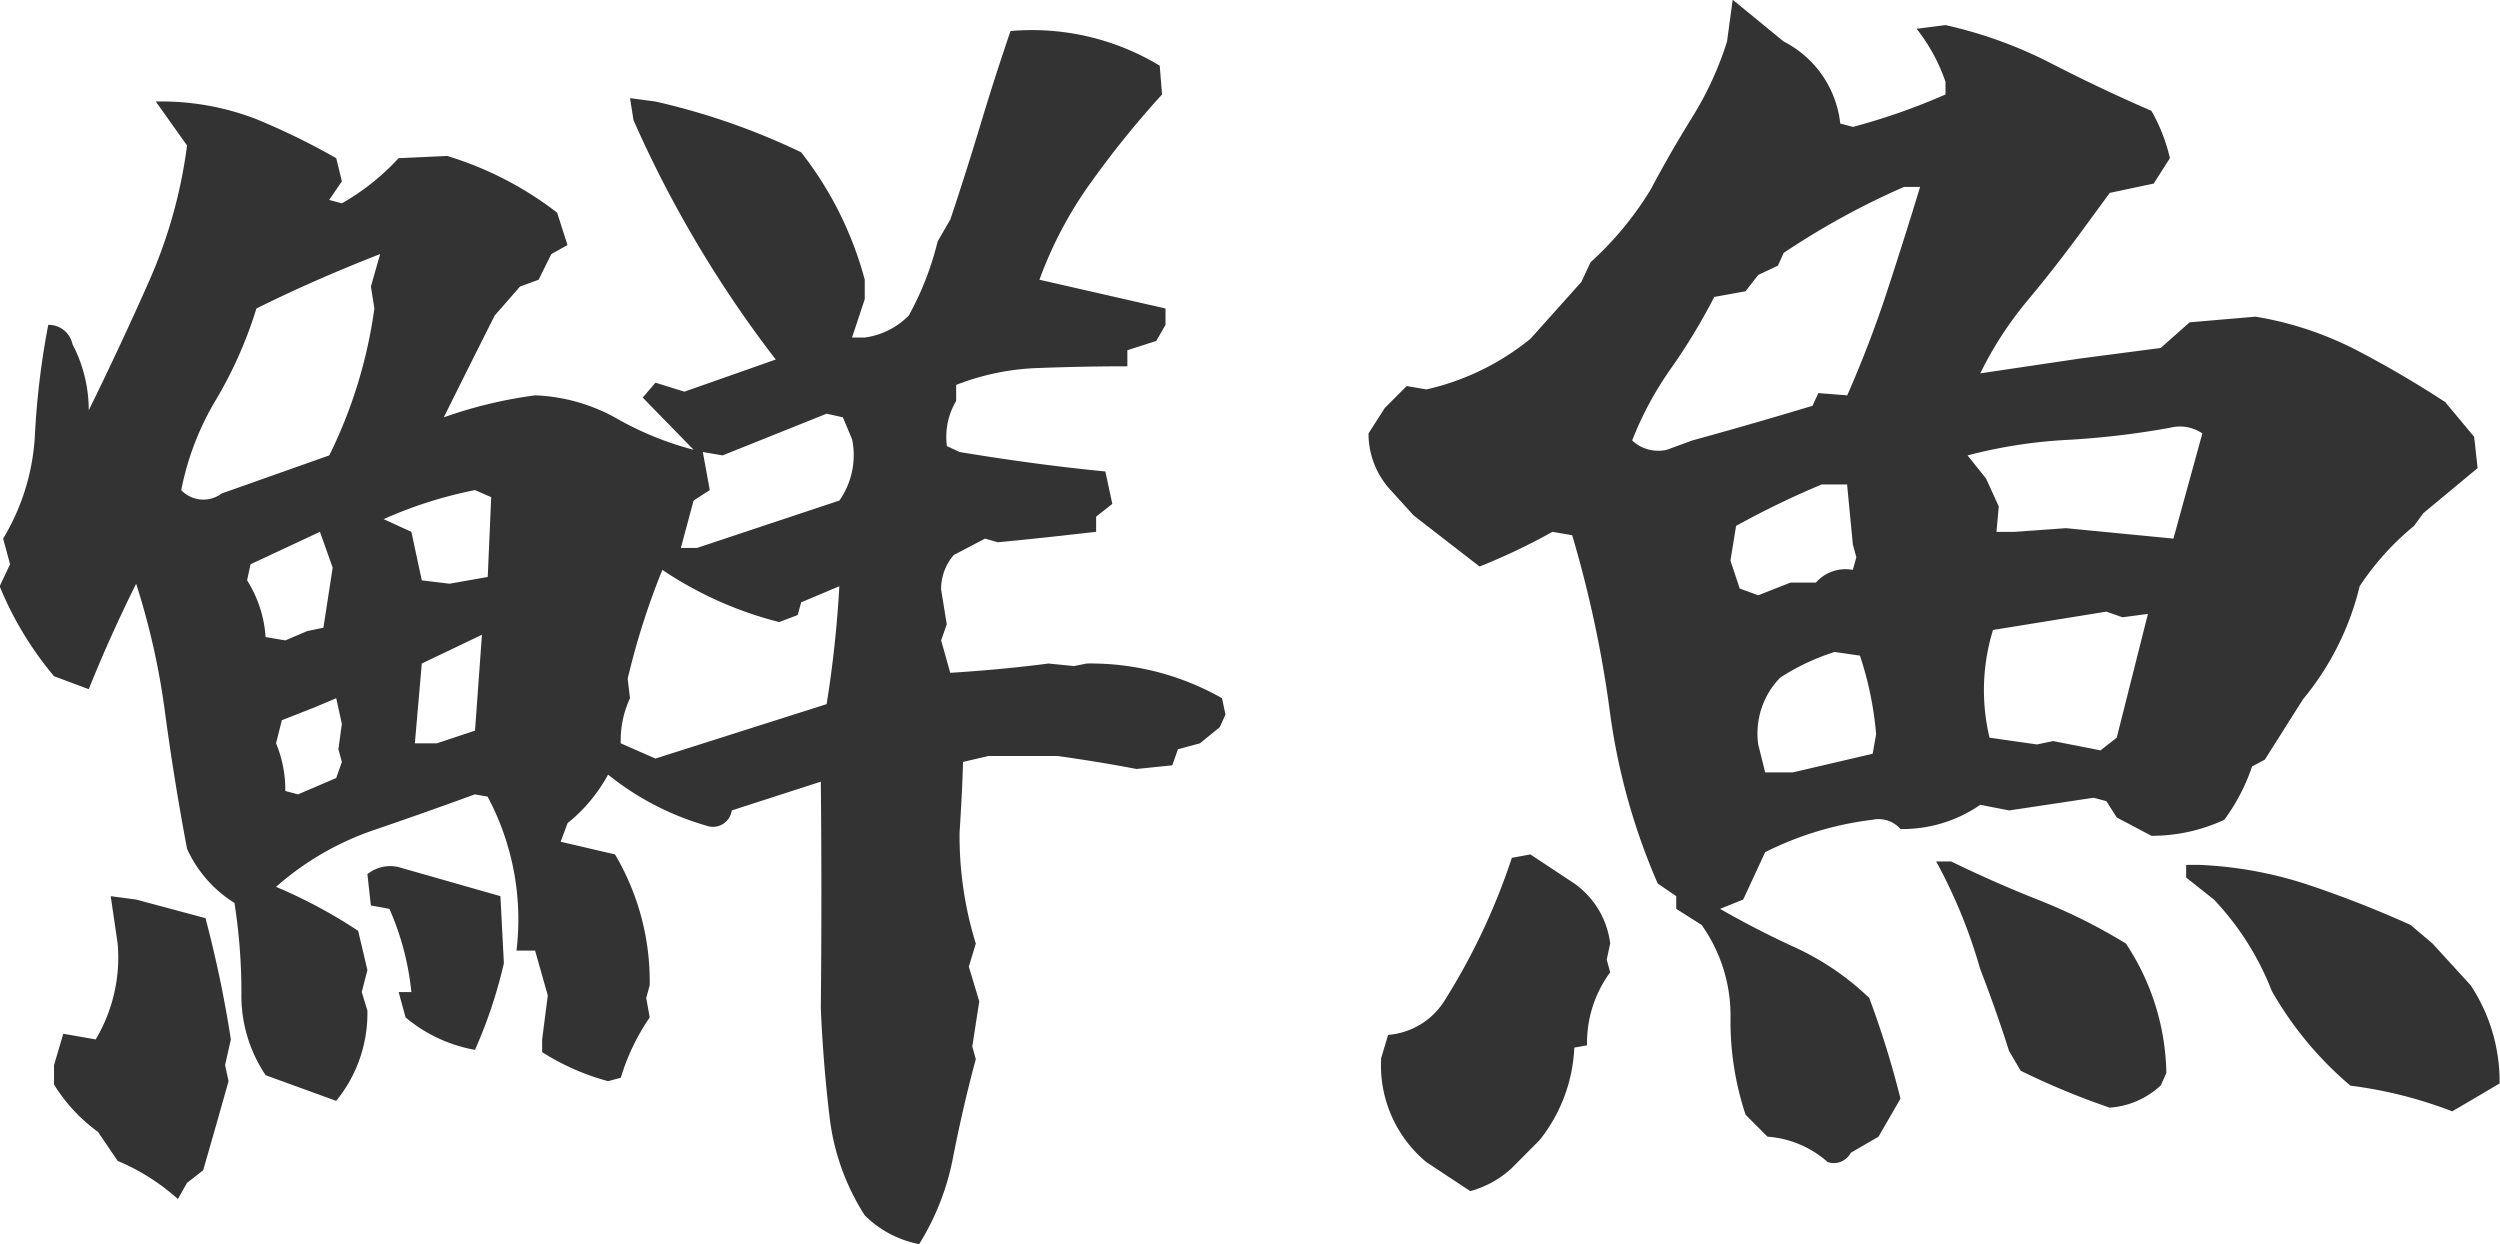 <svg xmlns="http://www.w3.org/2000/svg" width="88.656" height="44.12" viewBox="0 0 88.656 44.12">
  <defs>
    <style>
      .cls-1 {
        fill: #333;
        fill-rule: evenodd;
      }
    </style>
  </defs>
  <path id="title-fish.svg" class="cls-1" d="M449.429,5464.42q0.348-1.77.8-3.45l-0.124-.45,0.247-1.6-0.37-1.23,0.247-.82a12.9,12.9,0,0,1-.575-3.94c0.055-.85.1-1.68,0.123-2.5l0.9-.21h2.461c0.984,0.14,1.913.29,2.789,0.46l1.271-.13,0.2-.57,0.78-.21,0.7-.57,0.205-.45-0.123-.58a9.432,9.432,0,0,0-4.8-1.23l-0.451.09-0.9-.09q-1.6.21-3.486,0.33L449,5446.12l0.2-.57-0.2-1.23a1.827,1.827,0,0,1,.451-1.23l1.108-.58,0.451,0.13c1.175-.11,2.338-0.24,3.486-0.37v-0.54l0.574-.45-0.246-1.15q-2.46-.24-5.168-0.69l-0.451-.21a2.472,2.472,0,0,1,.328-1.6v-0.57a8.756,8.756,0,0,1,2.933-.6q1.578-.06,3.138-0.06v-0.57l1.025-.33,0.328-.57v-0.58l-4.471-1.02a14.2,14.2,0,0,1,1.826-3.45,33.874,33.874,0,0,1,2.522-3.12l-0.082-1.02a8.754,8.754,0,0,0-5.291-1.23c-0.383,1.12-.738,2.23-1.066,3.32s-0.684,2.21-1.067,3.36l-0.451.78a10.667,10.667,0,0,1-1.025,2.63,2.7,2.7,0,0,1-1.559.78H445.84l0.451-1.36v-0.69a12.576,12.576,0,0,0-2.256-4.52,24.382,24.382,0,0,0-5.168-1.8l-0.9-.12,0.123,0.78a41.135,41.135,0,0,0,5.045,8.49l-3.24,1.14-1.026-.32-0.451.53,1.805,1.85a11.218,11.218,0,0,1-2.728-1.11,6.369,6.369,0,0,0-2.891-.82,15.87,15.87,0,0,0-3.241.78c0.6-1.21,1.2-2.41,1.805-3.61l0.9-1.03,0.657-.24,0.451-.91,0.574-.32-0.369-1.15a12.181,12.181,0,0,0-3.9-2.01l-1.722.08a8.271,8.271,0,0,1-2.01,1.6l-0.451-.12,0.451-.66-0.2-.82a24.727,24.727,0,0,0-2.871-1.4,9.352,9.352,0,0,0-3.528-.61l1.108,1.56a17.38,17.38,0,0,1-1.333,4.78q-1,2.265-2.153,4.61a5.023,5.023,0,0,0-.575-2.34,0.864,0.864,0,0,0-.861-0.69,28.419,28.419,0,0,0-.472,3.89,7.889,7.889,0,0,1-1.128,3.69l0.246,0.91-0.369.78a12.051,12.051,0,0,0,1.928,3.19l1.231,0.46c0.519-1.29,1.079-2.53,1.681-3.74a26.006,26.006,0,0,1,1.026,4.58c0.218,1.62.478,3.23,0.779,4.82a4.389,4.389,0,0,0,1.682,1.92,20.547,20.547,0,0,1,.246,3.2,5.033,5.033,0,0,0,.861,2.91l2.5,0.91a4.915,4.915,0,0,0,1.107-3.2l-0.2-.66,0.2-.78-0.328-1.39a17.719,17.719,0,0,0-2.912-1.56,10.24,10.24,0,0,1,3.4-1.99q1.846-.63,3.651-1.29l0.451,0.08a9.248,9.248,0,0,1,1.025,5.46H434.6l0.451,1.59-0.2,1.56v0.45a8.345,8.345,0,0,0,2.338,1.03l0.451-.12a7.723,7.723,0,0,1,1.025-2.14l-0.123-.69,0.123-.45a8.842,8.842,0,0,0-1.23-4.64l-1.928-.45,0.246-.66a5.69,5.69,0,0,0,1.436-1.72,9.924,9.924,0,0,0,3.486,1.81,0.673,0.673,0,0,0,.9-0.54l3.158-1.02q0.041,3.975,0,8.04c0.055,1.28.157,2.56,0.308,3.83a8.225,8.225,0,0,0,1.251,3.51,3.737,3.737,0,0,0,1.928,1.02A9,9,0,0,0,449.429,5464.42Zm-27.173.94,0.574-.45c0.3-1.04.6-2.09,0.9-3.16l-0.123-.57,0.205-.91a41.713,41.713,0,0,0-.9-4.3l-2.461-.66-0.9-.12,0.246,1.68a5.667,5.667,0,0,1-.779,3.4l-1.149-.2-0.328,1.11v0.69a5.932,5.932,0,0,0,1.559,1.68l0.7,1.03a7.567,7.567,0,0,1,2.133,1.35Zm11.238-7.79-0.123-2.38-3.609-1.03a1.286,1.286,0,0,0-1.108.25l0.123,1.11,0.657,0.12a9.685,9.685,0,0,1,.779,2.95h-0.451l0.246,0.9a5.24,5.24,0,0,0,2.461,1.15,16.882,16.882,0,0,0,1.025-3.07h0Zm-7.3-5.99-0.451-.12a4.3,4.3,0,0,0-.328-1.69l0.205-.82,1.149-.45,0.779-.33,0.2,0.91-0.123.9,0.123,0.45-0.2.57Zm4.922-1.81h-0.779l0.246-2.83,2.133-1.02-0.246,3.4Zm7.752,0.54-1.23-.54a3.552,3.552,0,0,1,.328-1.6l-0.082-.69a26.254,26.254,0,0,1,1.23-3.86,13.285,13.285,0,0,0,4.143,1.85l0.656-.25,0.123-.45,1.354-.57a40.39,40.39,0,0,1-.451,4.18Zm-13.125-4.19-0.7-.12a4.272,4.272,0,0,0-.656-2.01l0.123-.57,2.461-1.15,0.451,1.27-0.328,2.13-0.575.12Zm5.824-2.01-0.984-.12-0.369-1.72-0.984-.45a15.063,15.063,0,0,1,3.24-1.03l0.574,0.25-0.123,2.83Zm8.778-1.27H439.77l0.451-1.68,0.574-.37-0.246-1.35,0.7,0.12,3.692-1.48,0.574,0.13,0.328,0.78a2.8,2.8,0,0,1-.451,2.17Zm-18.293-2.05a9.92,9.92,0,0,1,1.23-3.2,14.966,14.966,0,0,0,1.436-3.24q2.051-1.02,4.388-1.93l-0.328,1.15,0.123,0.78a16.9,16.9,0,0,1-1.6,5.21l-3.815,1.35a1.081,1.081,0,0,1-1.435-.12h0Zm47.187,24.04,0.985-.99a5.651,5.651,0,0,0,1.23-3.28l0.451-.08a4.226,4.226,0,0,1,.821-2.59l-0.123-.45,0.123-.57a3.059,3.059,0,0,0-1.272-2.13l-1.558-1.03-0.657.12a23.009,23.009,0,0,1-2.378,5.05,2.6,2.6,0,0,1-2.01,1.23l-0.246.82a4.458,4.458,0,0,0,1.6,3.69l1.559,1.03a3.519,3.519,0,0,0,1.476-.82h0Zm12.018-.54,0.984-.57,0.78-1.35a33.108,33.108,0,0,0-1.108-3.57,9.563,9.563,0,0,0-2.584-1.77c-0.9-.41-1.8-0.87-2.707-1.39l0.821-.33,0.779-1.68a11.565,11.565,0,0,1,3.814-1.15,1.03,1.03,0,0,1,.985.33,4.844,4.844,0,0,0,2.83-.86l1.025,0.2,2.994-.45,0.451,0.12,0.37,0.58,1.23,0.65a6.077,6.077,0,0,0,2.584-.57,6.886,6.886,0,0,0,.984-1.89l0.452-.24,1.353-2.14a9.956,9.956,0,0,0,2.01-4.01,9.593,9.593,0,0,1,1.928-2.14l0.328-.45,1.927-1.6-0.123-1.11-1.025-1.23a36.407,36.407,0,0,0-3.179-1.86,12.088,12.088,0,0,0-3.548-1.17l-2.337.2-1.026.91-2.83.37-3.568.53a12.76,12.76,0,0,1,1.681-2.59q1.026-1.23,2.01-2.58l0.9-1.23,1.558-.33,0.574-.9a6,6,0,0,0-.656-1.68q-1.8-.78-3.548-1.68a15.561,15.561,0,0,0-3.753-1.36l-1.025.13a6.411,6.411,0,0,1,1.025,1.88v0.45a22.59,22.59,0,0,1-3.281,1.15l-0.451-.12a3.719,3.719,0,0,0-2.01-2.91l-1.805-1.48-0.2,1.48a11.725,11.725,0,0,1-1.23,2.68c-0.52.84-1.012,1.69-1.477,2.57a11.643,11.643,0,0,1-2.133,2.58l-0.328.7-1.8,2.01a8.976,8.976,0,0,1-3.692,1.8l-0.7-.12-0.779.78-0.575.9a2.953,2.953,0,0,0,.821,2.05l0.779,0.86,2.338,1.81a21.769,21.769,0,0,0,2.584-1.23l0.7,0.12a41.053,41.053,0,0,1,1.333,6.23,22.788,22.788,0,0,0,1.7,6.12l0.657,0.45v0.45l0.9,0.57a5.55,5.55,0,0,1,1.025,3.3,10.519,10.519,0,0,0,.534,3.43l0.779,0.78a3.589,3.589,0,0,1,2.133.9,0.68,0.68,0,0,0,.82-0.33h0Zm23.01-2.46a6.2,6.2,0,0,0-1.026-3.48l-1.353-1.48-0.779-.66a39.177,39.177,0,0,0-3.651-1.43,14.131,14.131,0,0,0-3.855-.7h-0.451v0.45l0.984,0.78a9.96,9.96,0,0,1,2.051,3.24,12.5,12.5,0,0,0,2.789,3.36,15.346,15.346,0,0,1,3.609.91q0.779-.45,1.682-0.99h0Zm-12.018.08,0.2-.45a8.534,8.534,0,0,0-1.435-4.59,19.871,19.871,0,0,0-3.035-1.52c-1.04-.41-2.092-0.87-3.159-1.39h-0.533a18.536,18.536,0,0,1,1.559,3.81q0.573,1.485,1.025,2.91l0.41,0.7a26.593,26.593,0,0,0,3.159,1.31,2.944,2.944,0,0,0,1.8-.78h0Zm-13.043-11.11h-0.984l-0.246-.99a2.839,2.839,0,0,1,.779-2.37,8.045,8.045,0,0,1,1.928-.91l0.9,0.13a11.978,11.978,0,0,1,.574,2.79l-0.123.69Zm9.229-1.11-0.574.12-1.682-.24a7.241,7.241,0,0,1,.123-3.82l4.019-.65,0.575,0.2,0.9-.12-1.107,4.39-0.575.45Zm-10.459-5.17-0.656-.24-0.329-.99,0.2-1.23a30.865,30.865,0,0,1,3.036-1.47h0.9l0.205,2.13,0.123,0.45-0.123.45a1.4,1.4,0,0,0-1.312.45h-0.9Zm10.91-2.38-1.805.13h-0.656l0.082-.9-0.451-.99-0.656-.82a17.424,17.424,0,0,1,3.527-.55,29.625,29.625,0,0,0,3.65-.43,1.416,1.416,0,0,1,1.149.2l-1.026,3.73Zm-14.15-2.78a1.352,1.352,0,0,1-1.231-.33,12.02,12.02,0,0,1,1.374-2.55,21.284,21.284,0,0,0,1.538-2.54l1.108-.2,0.451-.58,0.7-.33,0.2-.45a27.332,27.332,0,0,1,4.266-2.34h0.574c-0.383,1.26-.779,2.51-1.19,3.76s-0.875,2.45-1.394,3.63l-1.025-.08-0.206.45q-2.133.645-4.265,1.23Z" transform="translate(-415.625 -5423.41)"/>
</svg>

